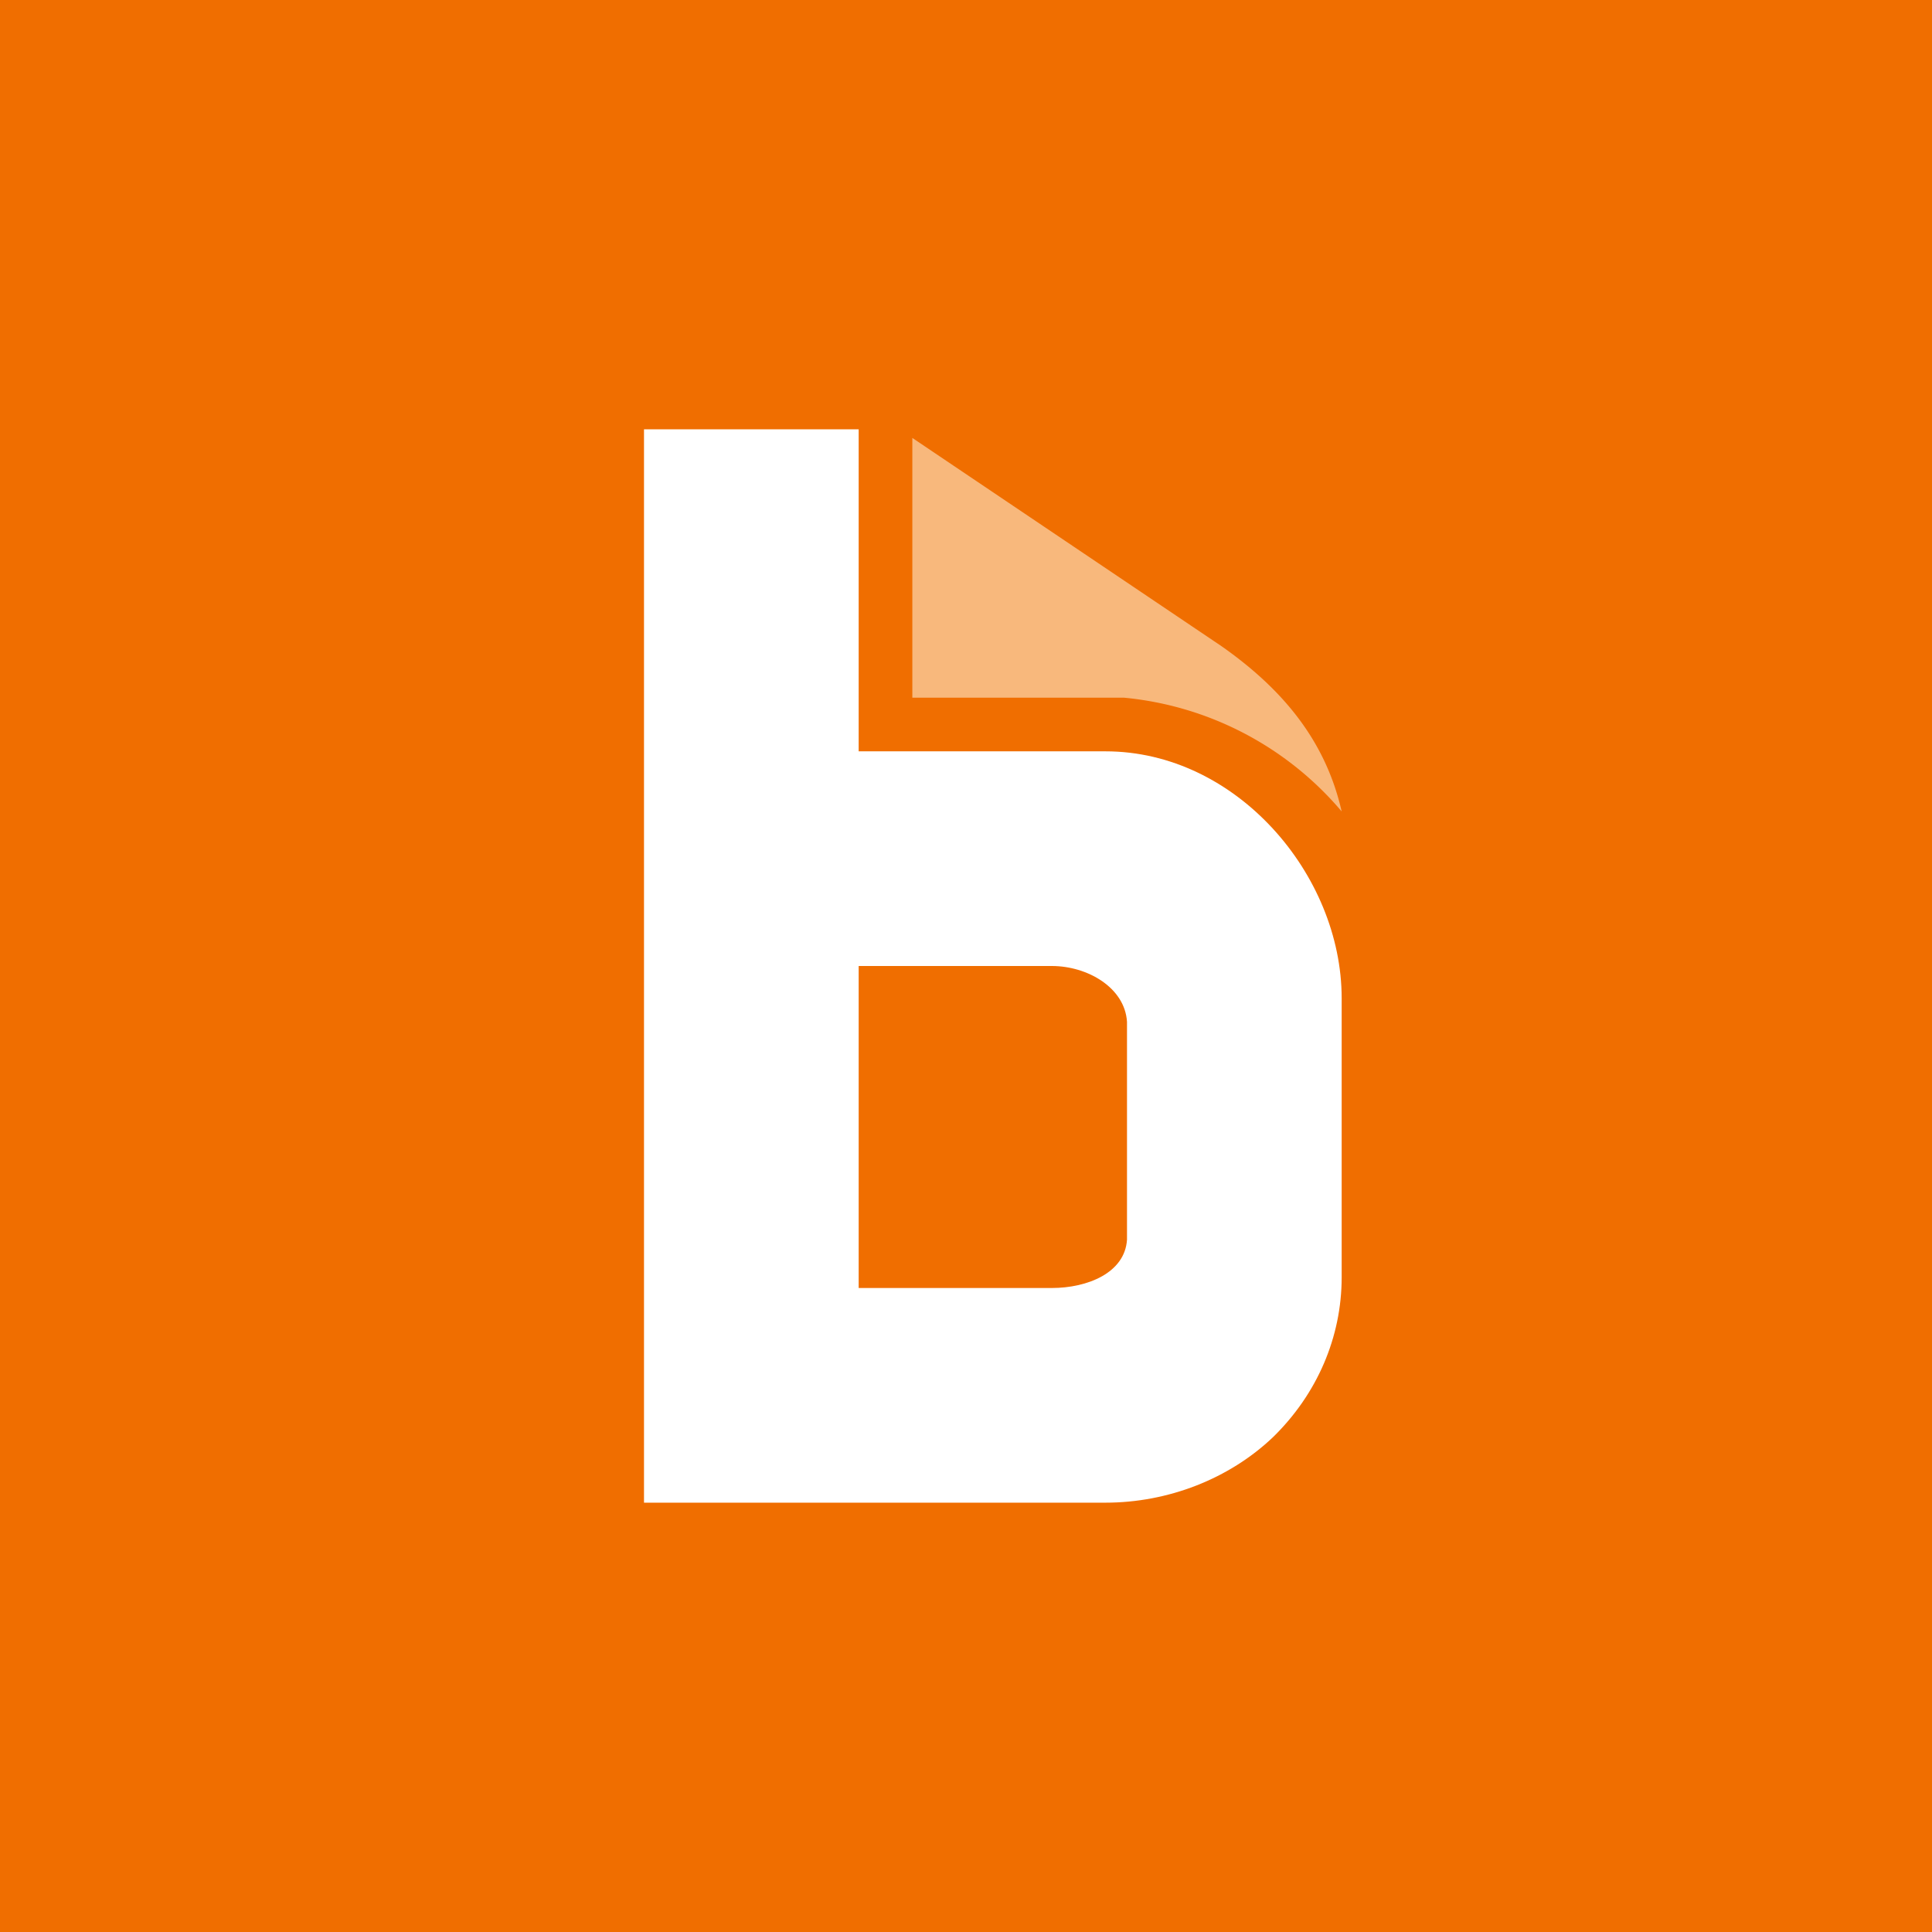 <!-- by TradingView --><svg xmlns="http://www.w3.org/2000/svg" width="18" height="18"><path fill="#F06E00" d="M0 0h18v18H0z"/><path d="M8.5 6.5V4.08l2.88 1.94c.57.4.97.88 1.12 1.54a3.03 3.03 0 00-2.03-1.06H8.5z" fill="#F8B87C"/><path d="M10.5 11.55c-.02.31-.37.45-.7.45H8V9h1.8c.33 0 .68.2.7.52v2.03zM8 7V4H6v10h4.3c.58 0 1.15-.22 1.56-.61.41-.4.64-.93.64-1.49V9.3c0-1.15-.98-2.3-2.2-2.3H8z" fill="#fff"/></svg>